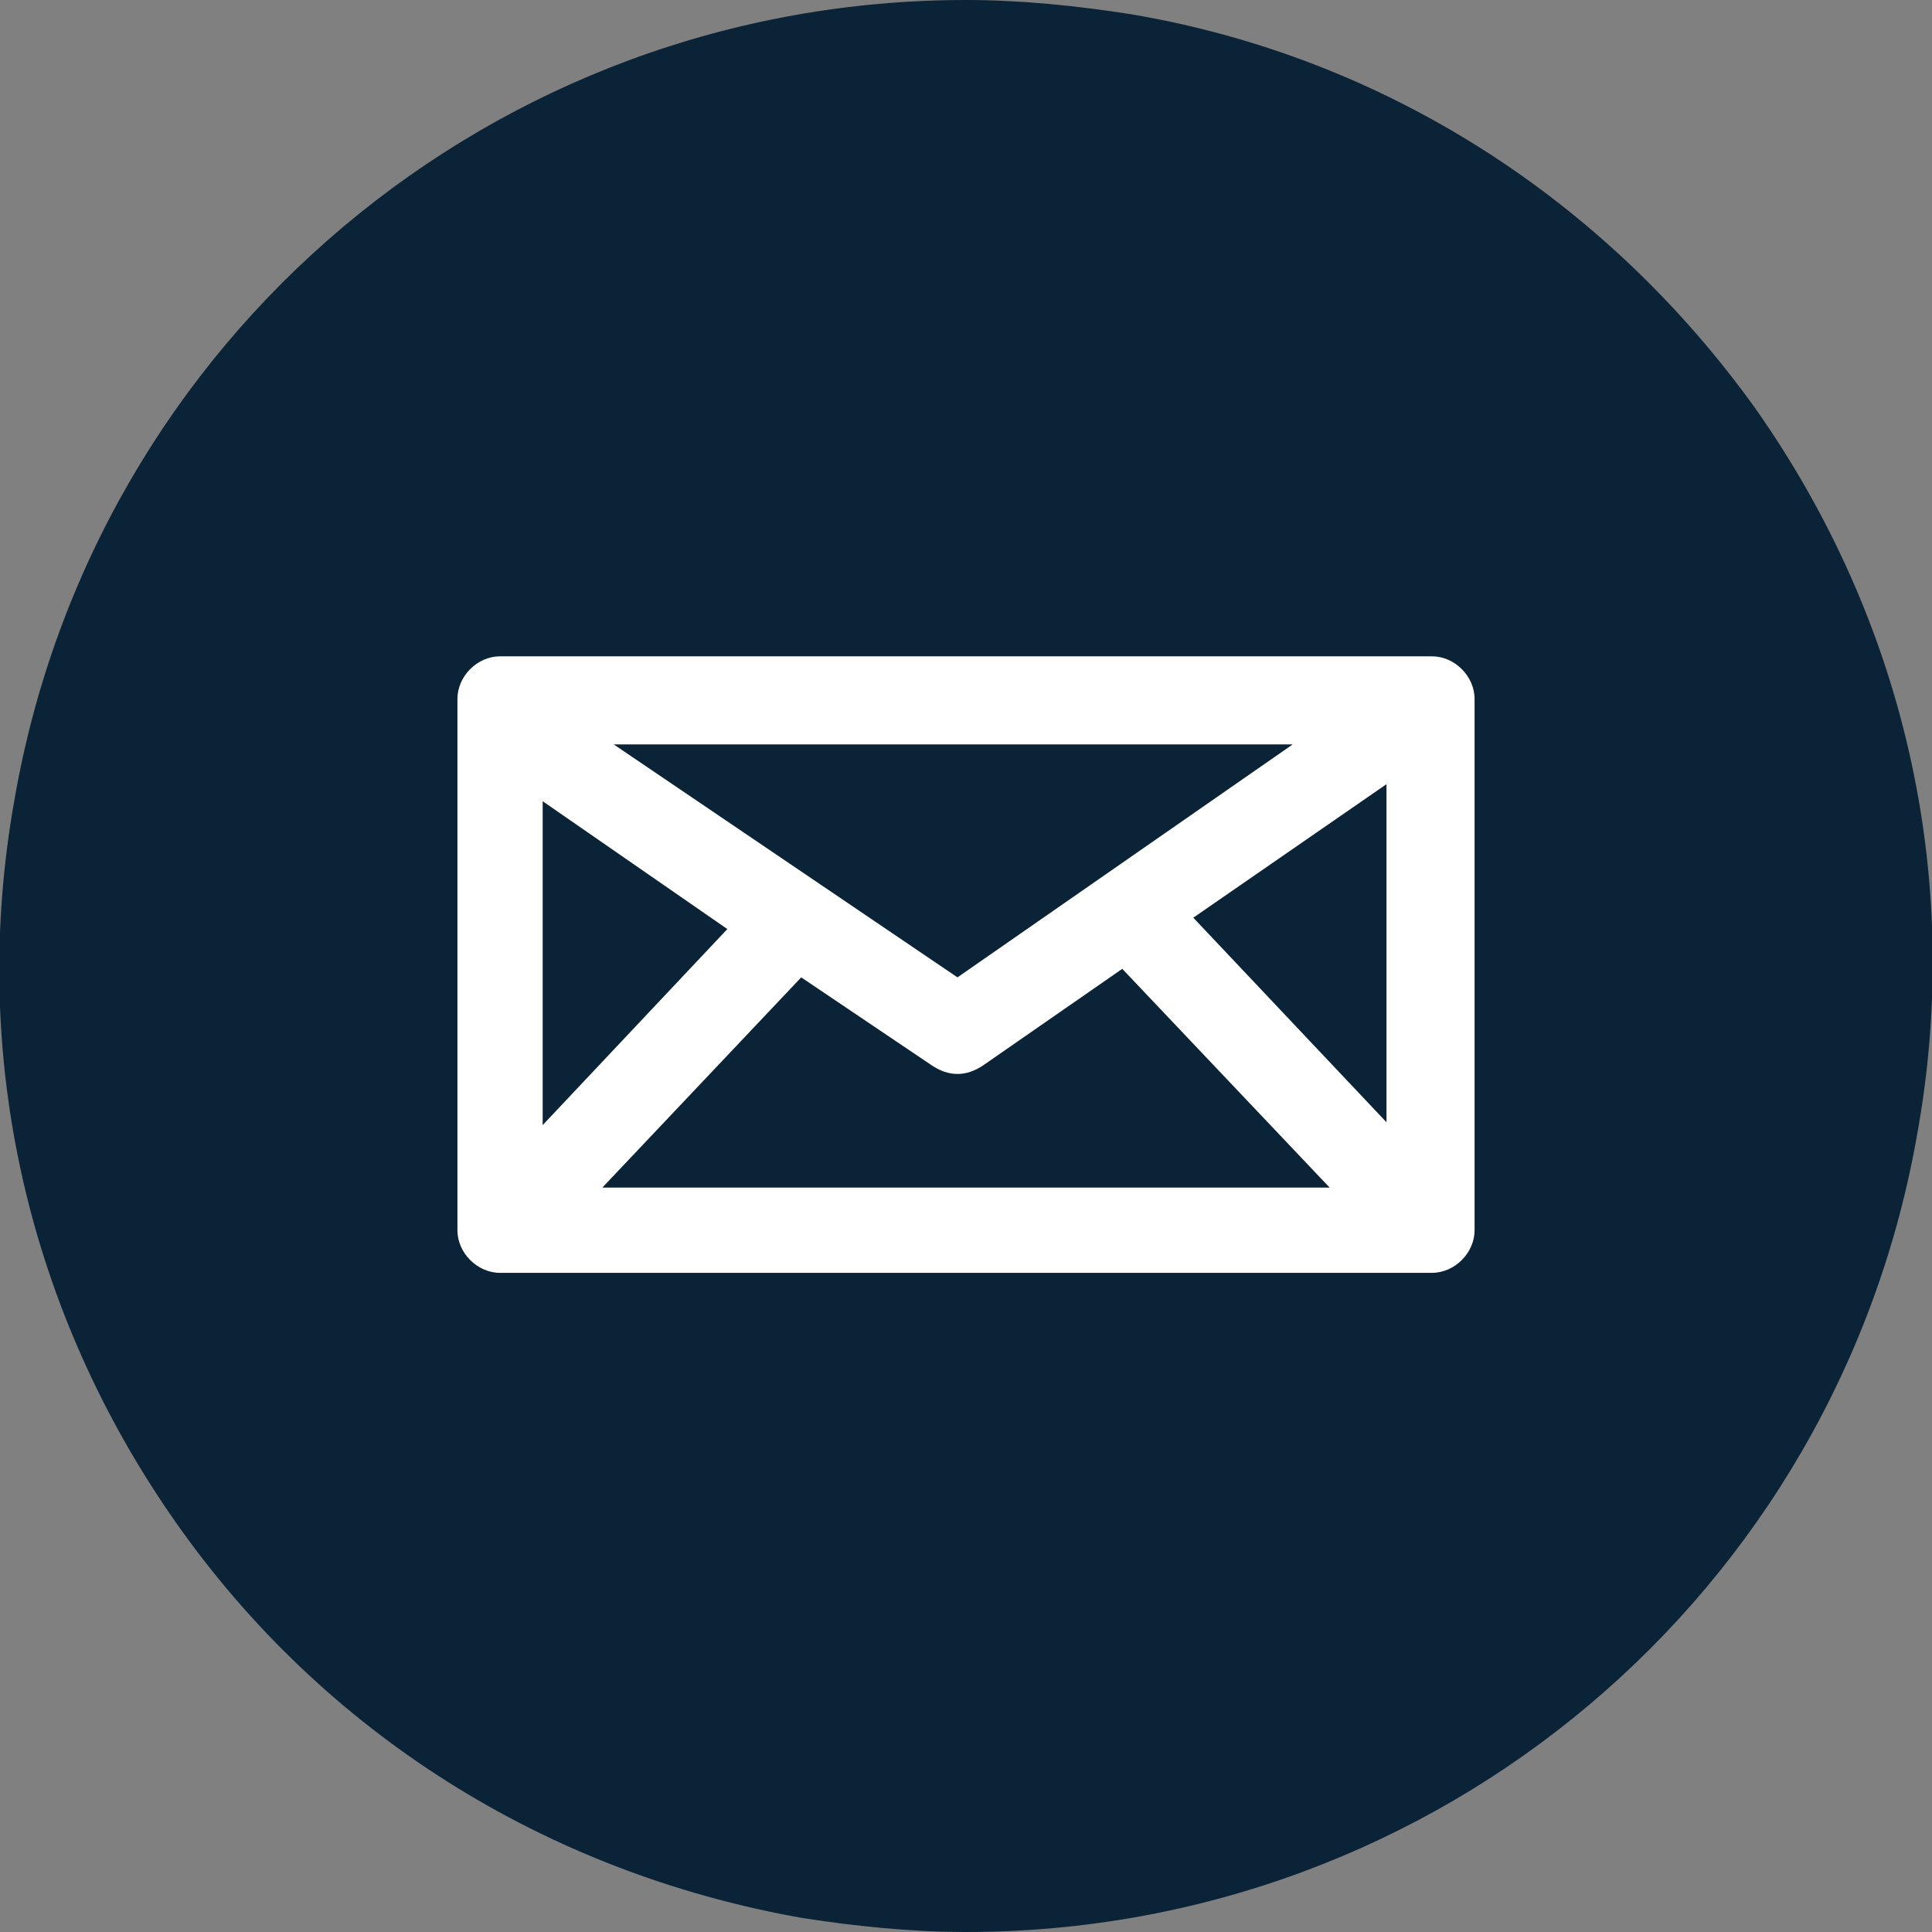 <?xml version="1.0" encoding="utf-8"?>
<!-- Generator: Adobe Illustrator 22.0.1, SVG Export Plug-In . SVG Version: 6.00 Build 0)  -->
<svg version="1.1" id="Layer_1" xmlns="http://www.w3.org/2000/svg" xmlns:xlink="http://www.w3.org/1999/xlink" x="0px" y="0px"
	 viewBox="0 0 68 68" style="enable-background:new 0 0 68 68;" xml:space="preserve">
<rect x="0" y="0" width="68" height="68" fill="#808080" stroke="none"/>
<style type="text/css">
	.st0{fill:#0A2336;}
	.st1{fill:#FFFFFF;}
</style>
<g id="XMLID_599_">
	<g id="XMLID_606_">
		<path id="XMLID_607_" class="st0" d="M34,68c-1.9,0-3.9-0.2-5.8-0.5c-9-1.6-16.8-6.5-22-13.9C1,46.2-1.1,37.2,0.5,28.2
			C3.3,11.9,17.4,0,34,0c1.9,0,3.9,0.2,5.8,0.5C48.7,2,56.5,7,61.8,14.4c5.2,7.4,7.3,16.4,5.7,25.4C64.7,56.1,50.6,68,34,68"/>
	</g>
	<path id="XMLID_600_" class="st1" d="M50.4,23.1H17.6c-0.8,0-1.5,0.7-1.5,1.5v18.7c0,0.8,0.7,1.5,1.5,1.5h32.8
		c0.8,0,1.5-0.7,1.5-1.5V24.6C51.9,23.8,51.2,23.1,50.4,23.1z M33.7,34.4l-12.1-8.2h23.9L33.7,34.4z M25.6,32.7l-6.5,6.9V28.2
		L25.6,32.7z M28.2,34.4l4.6,3.1c0.3,0.2,0.6,0.3,0.9,0.3c0.3,0,0.6-0.1,0.9-0.3l4.9-3.4l7.3,7.7H21.2L28.2,34.4z M42,32.3l6.8-4.7
		v11.9L42,32.3z"/>
</g>
</svg>
